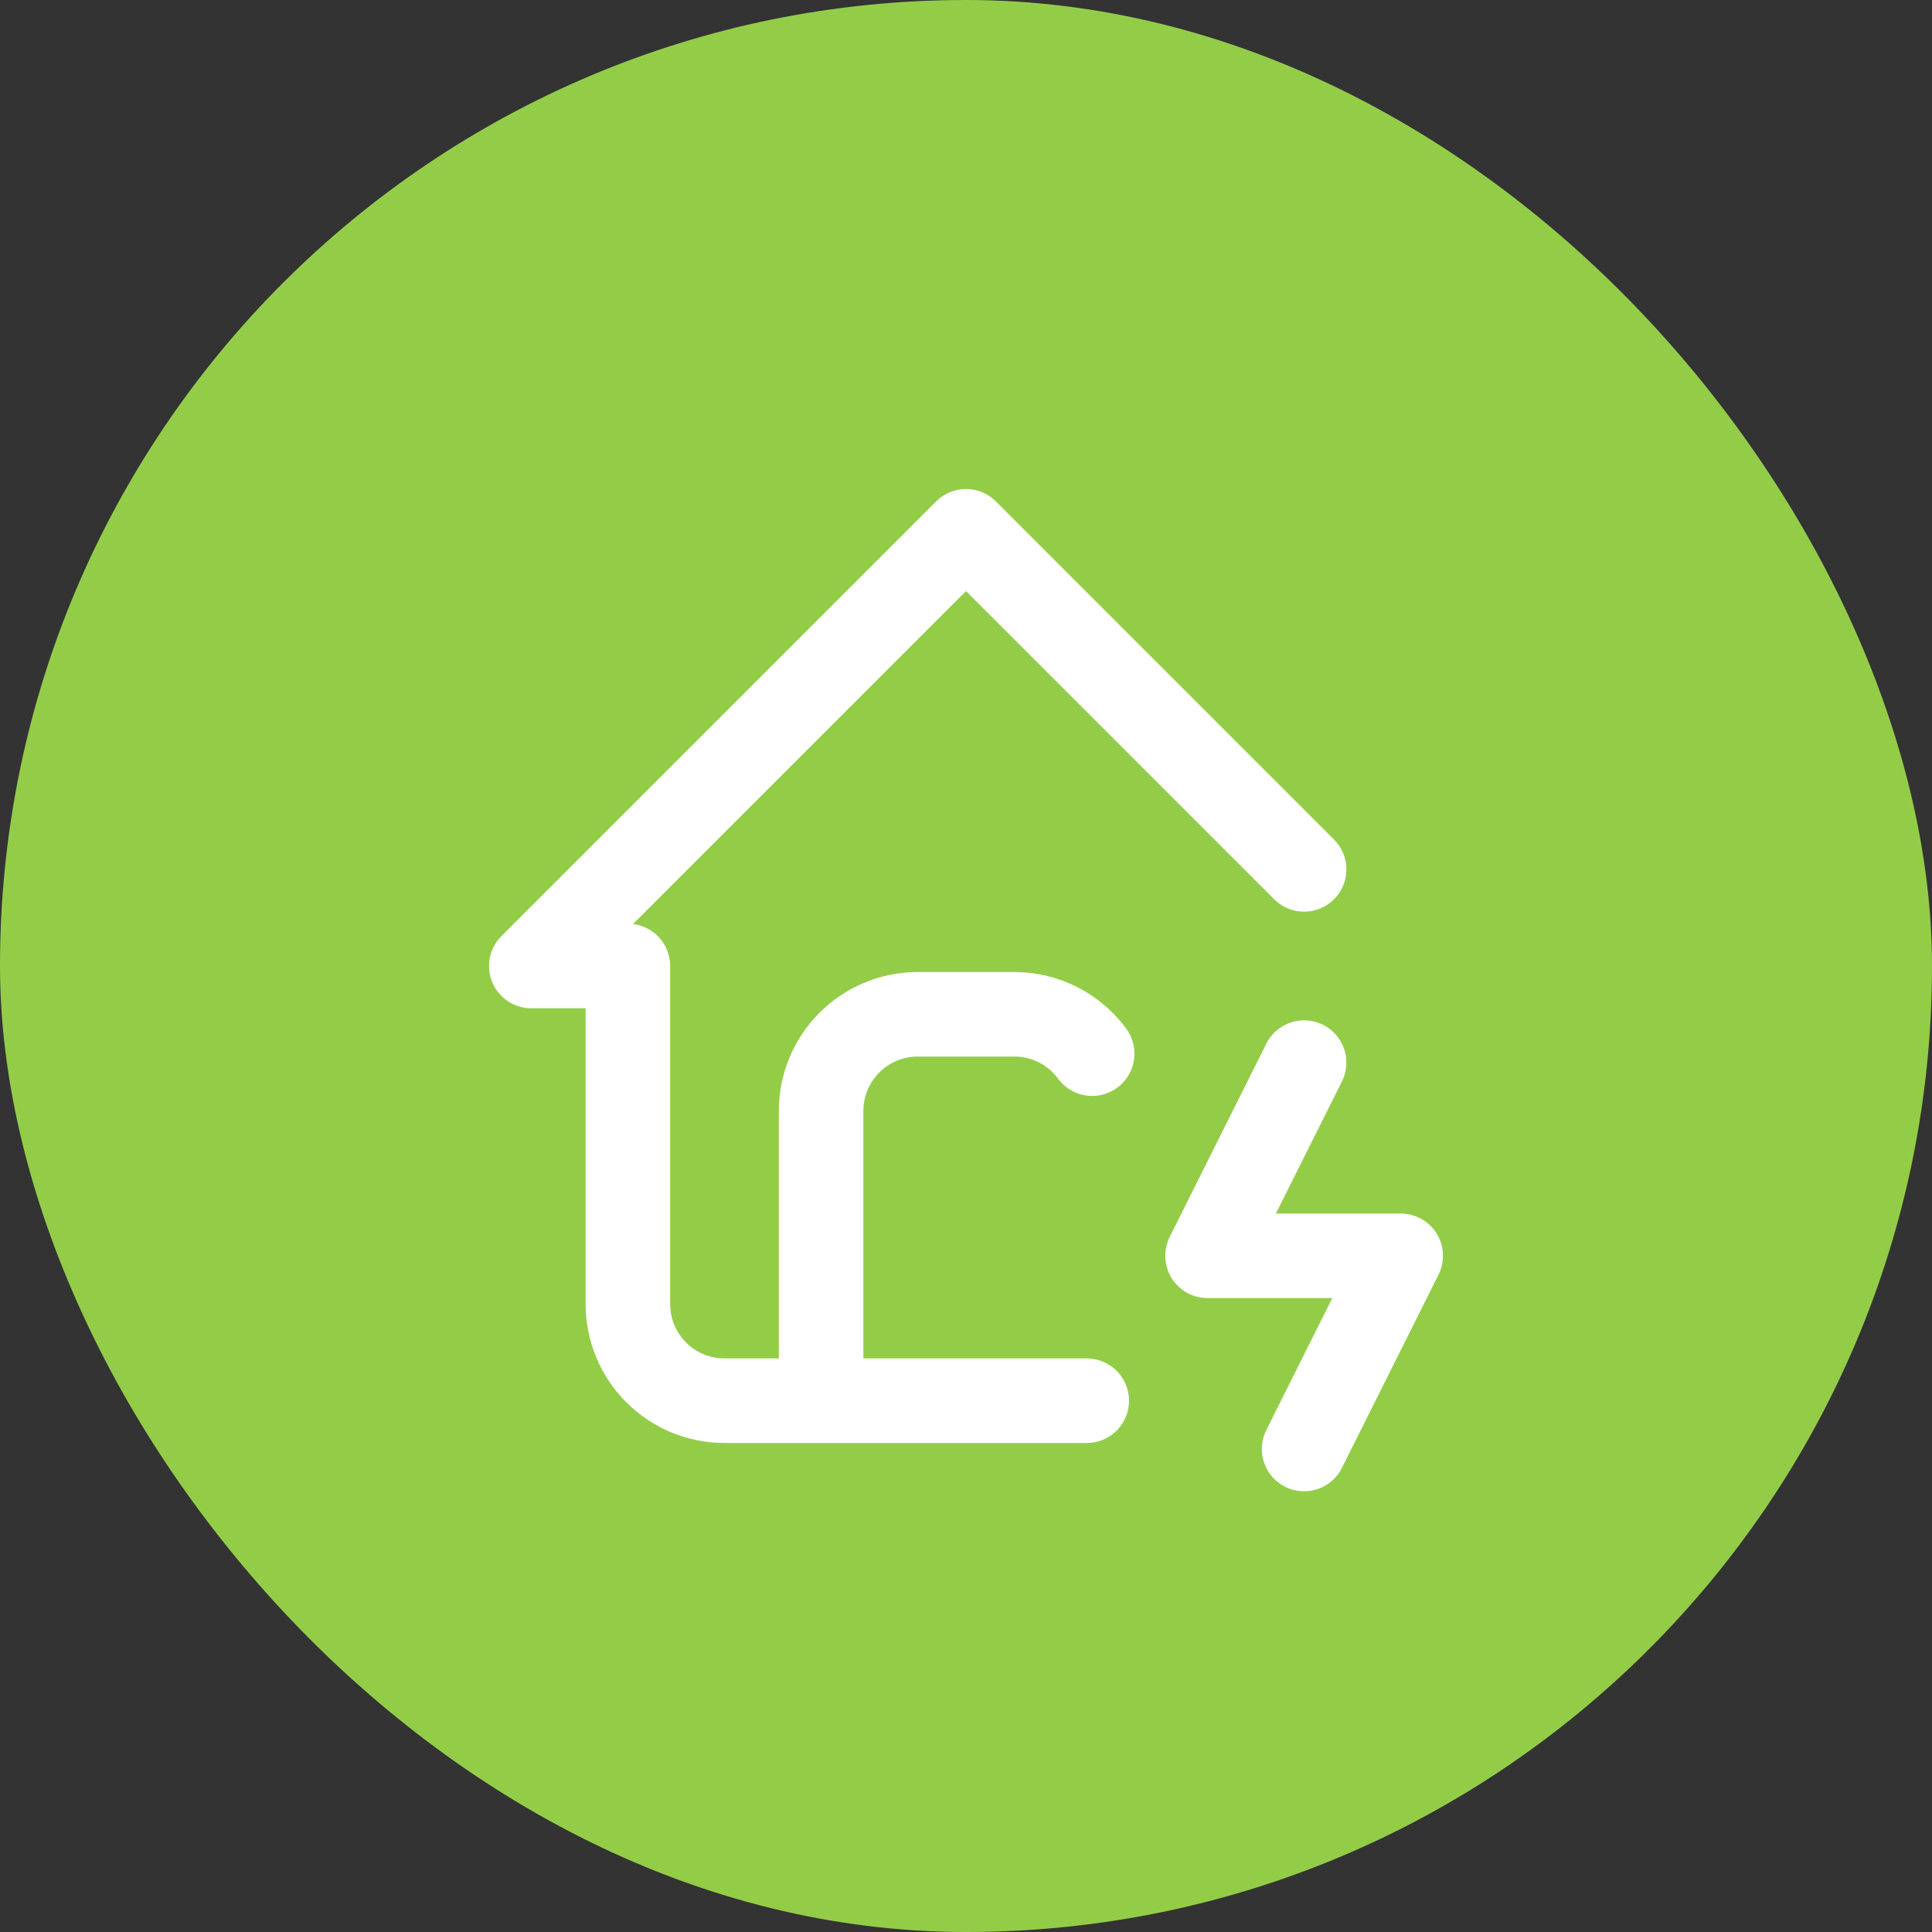 <svg width="80" height="80" viewBox="0 0 80 80" fill="none" xmlns="http://www.w3.org/2000/svg">
<rect x="0" y="0" width="80" height="80" fill="#333333" stroke="none"/>
<rect width="80" height="80" rx="40" fill="#93CD48"/>
<path d="M54 36L40 22L22 40H26V54C26 55.061 26.421 56.078 27.172 56.828C27.922 57.579 28.939 58 30 58H45M34 58V46C34 44.939 34.421 43.922 35.172 43.172C35.922 42.421 36.939 42 38 42H42C43.322 42 44.496 42.64 45.224 43.63M54 44L50 52H58L54 60" stroke="white" stroke-width="3.5" stroke-linecap="round" stroke-linejoin="round"/>
</svg>
